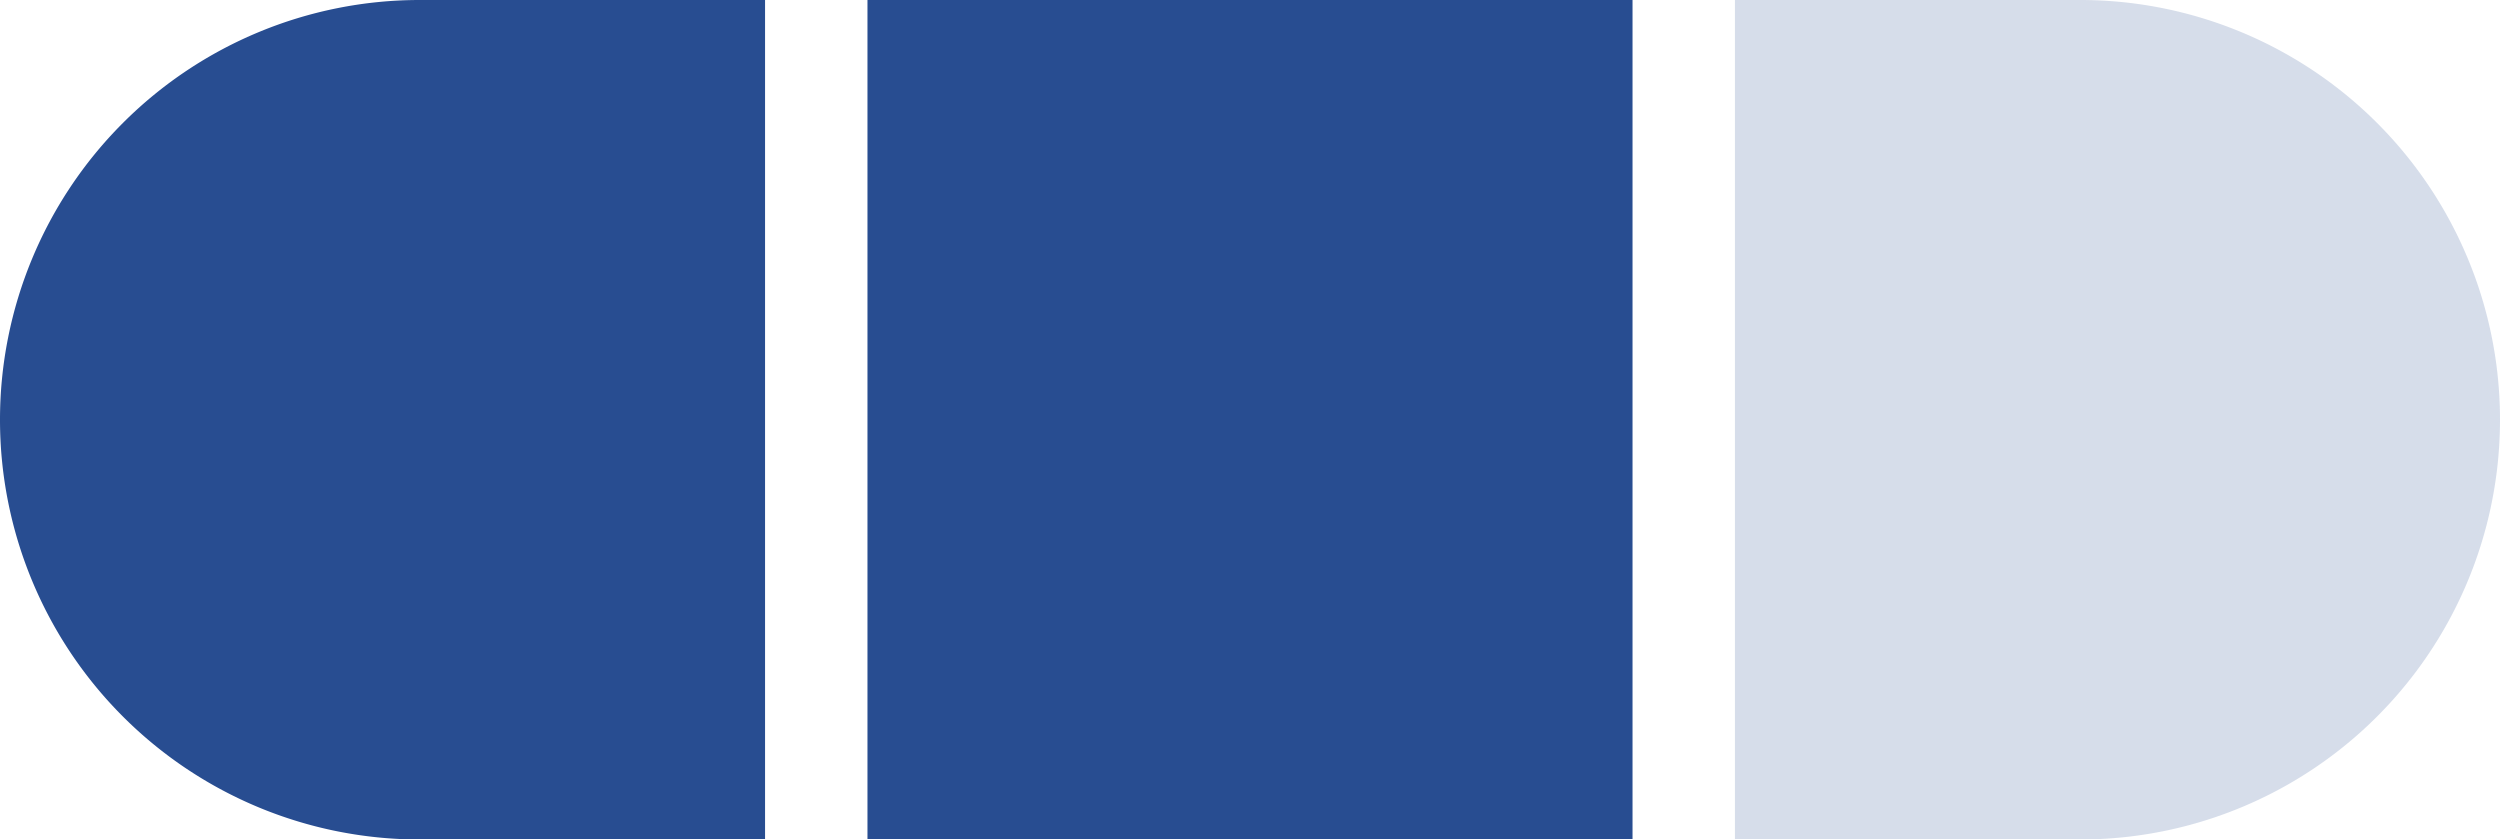 <svg xmlns="http://www.w3.org/2000/svg" width="44.67" height="15" viewBox="0 0 44.67 15">
  <g id="Group_19272" data-name="Group 19272" transform="translate(-172.5 -463.484)">
    <g id="Group_19257" data-name="Group 19257" transform="translate(-0.165 -1567.518)">
      <path id="Rectangle_1636" data-name="Rectangle 1636" d="M7.5,0h6.17a0,0,0,0,1,0,0V15a0,0,0,0,1,0,0H7.5A7.5,7.5,0,0,1,0,7.5v0A7.5,7.5,0,0,1,7.5,0Z" transform="translate(172.665 2031.002)" fill="#284d91"/>
      <path id="Path_15935" data-name="Path 15935" d="M0,0H13.67V15H0Z" transform="translate(188.165 2031.002)" fill="#284d91"/>
      <path id="Rectangle_1638" data-name="Rectangle 1638" d="M0,0H6.17a7.5,7.5,0,0,1,7.5,7.5v0A7.5,7.5,0,0,1,6.17,15H0a0,0,0,0,1,0,0V0A0,0,0,0,1,0,0Z" transform="translate(203.665 2031.002)" fill="#284d91" opacity="0.19"/>
    </g>
  </g>
</svg>
